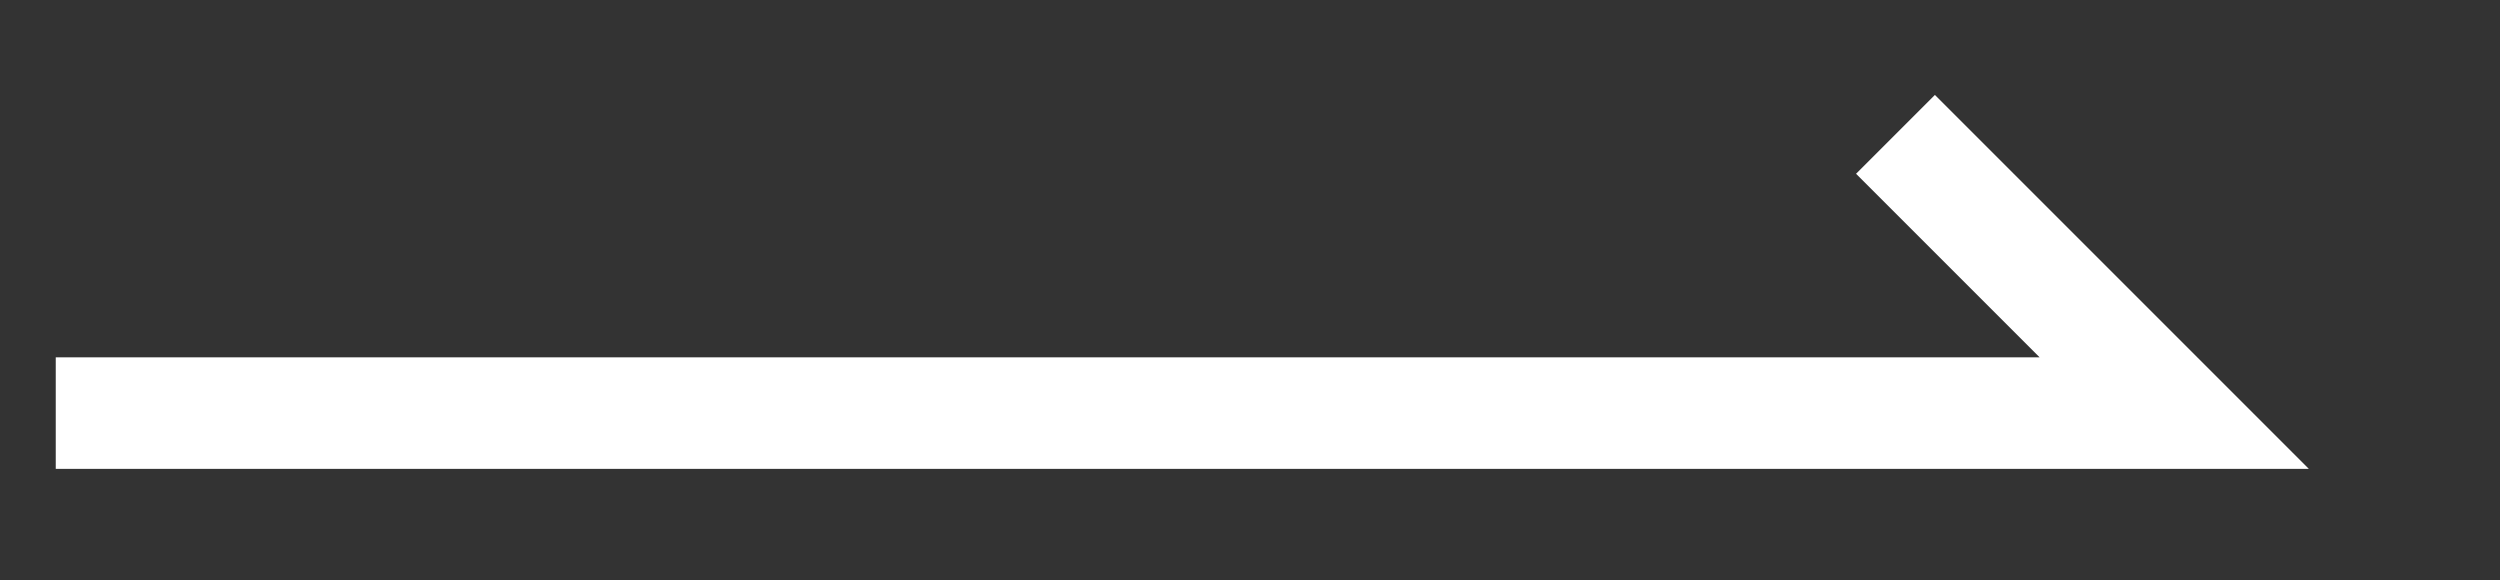 <svg xmlns="http://www.w3.org/2000/svg" width="44.844" height="10.41" viewBox="0 0 44.844 10.41">
  <rect x="0" y="0" width="44.844" height="10.41" fill="#333333" stroke="none"/>
  <defs>
    <style>
      .cls-1 {
        fill: none;
        stroke: #fff;
        stroke-width: 2px;
        fill-rule: evenodd;
      }
    </style>
  </defs>
  <path id="シェイプ_44" data-name="シェイプ 44" class="cls-1" d="M624,7457h38l-5-5" transform="translate(-623 -7449.59)"/>
</svg>
